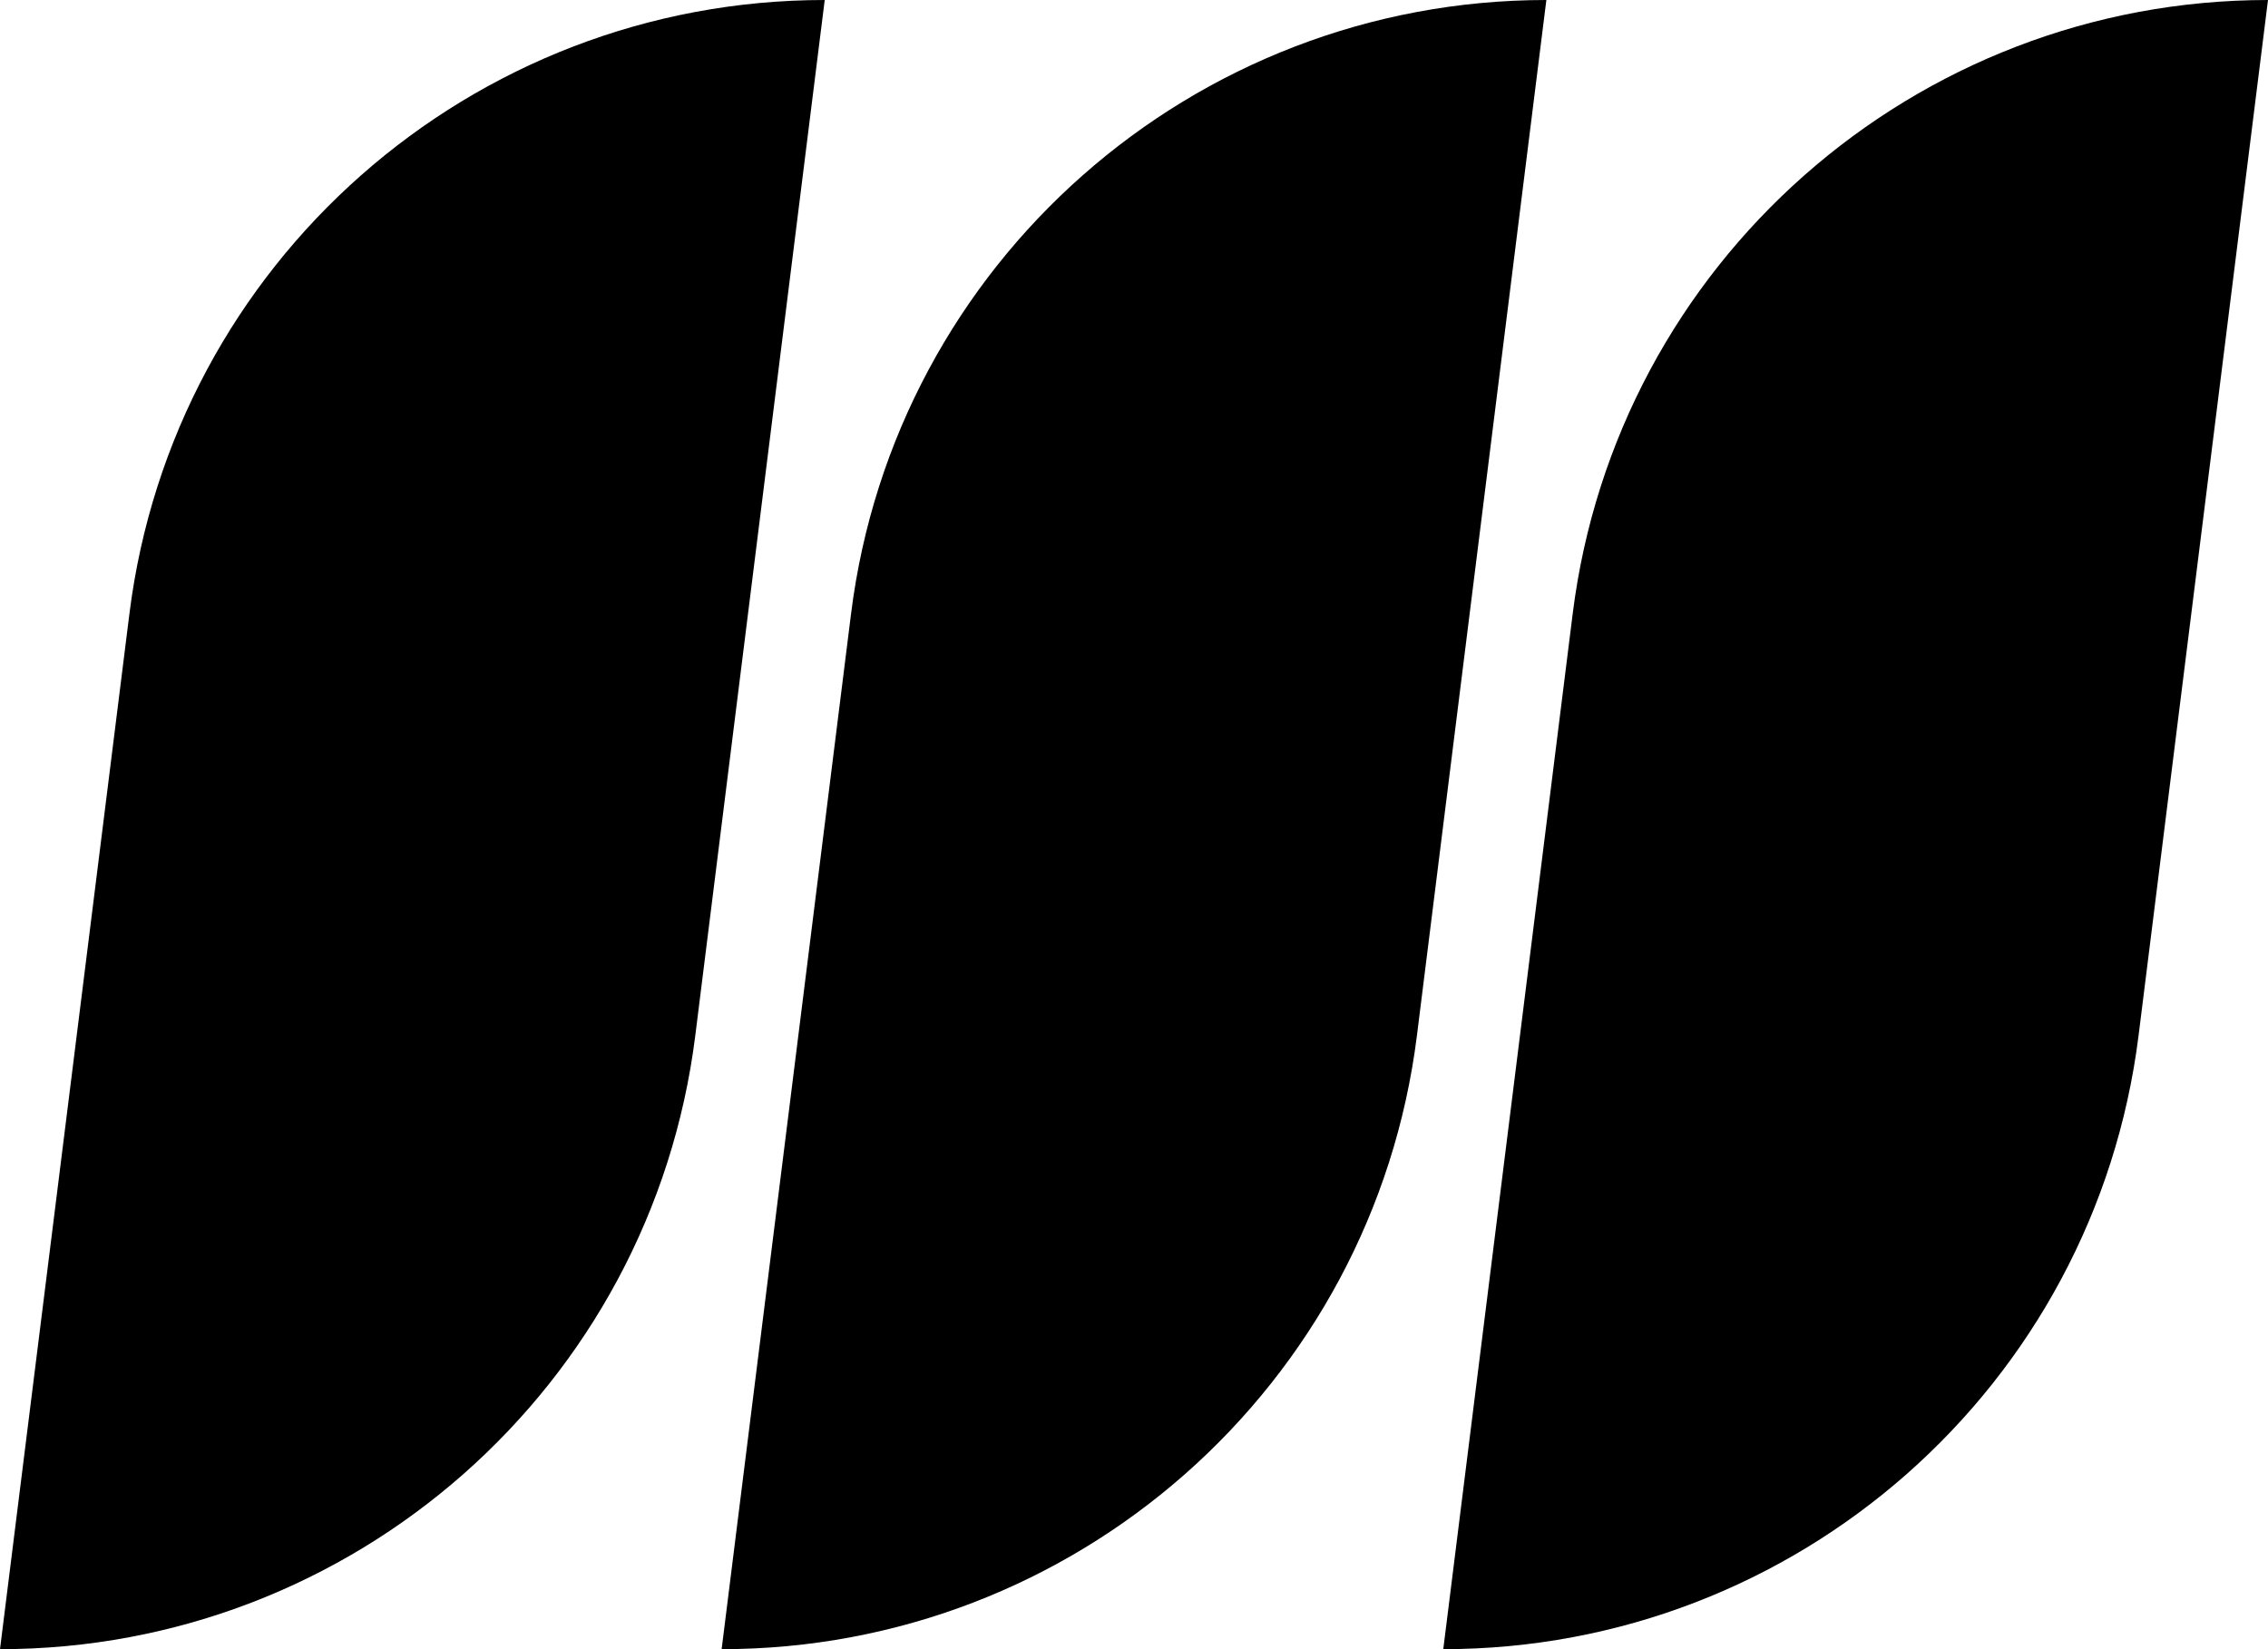 <?xml version="1.0" encoding="UTF-8"?>
<svg id="Layer_1" xmlns="http://www.w3.org/2000/svg" viewBox="0 0 198 144">
  <path d="M0,144h0L11.3,53.58C15.13,22.97,41.15,0,72,0h0l-11.3,90.42C56.87,121.03,30.85,144,0,144Z"/>
  <path d="M63,144h0l11.3-90.42C78.13,22.97,104.15,0,135,0h0l-11.3,90.42c-3.83,30.61-29.85,53.58-60.7,53.58Z"/>
  <path d="M126,144h0l11.3-90.42C141.13,22.97,167.15,0,198,0h0l-11.3,90.42c-3.83,30.61-29.85,53.58-60.7,53.58Z"/>
</svg>